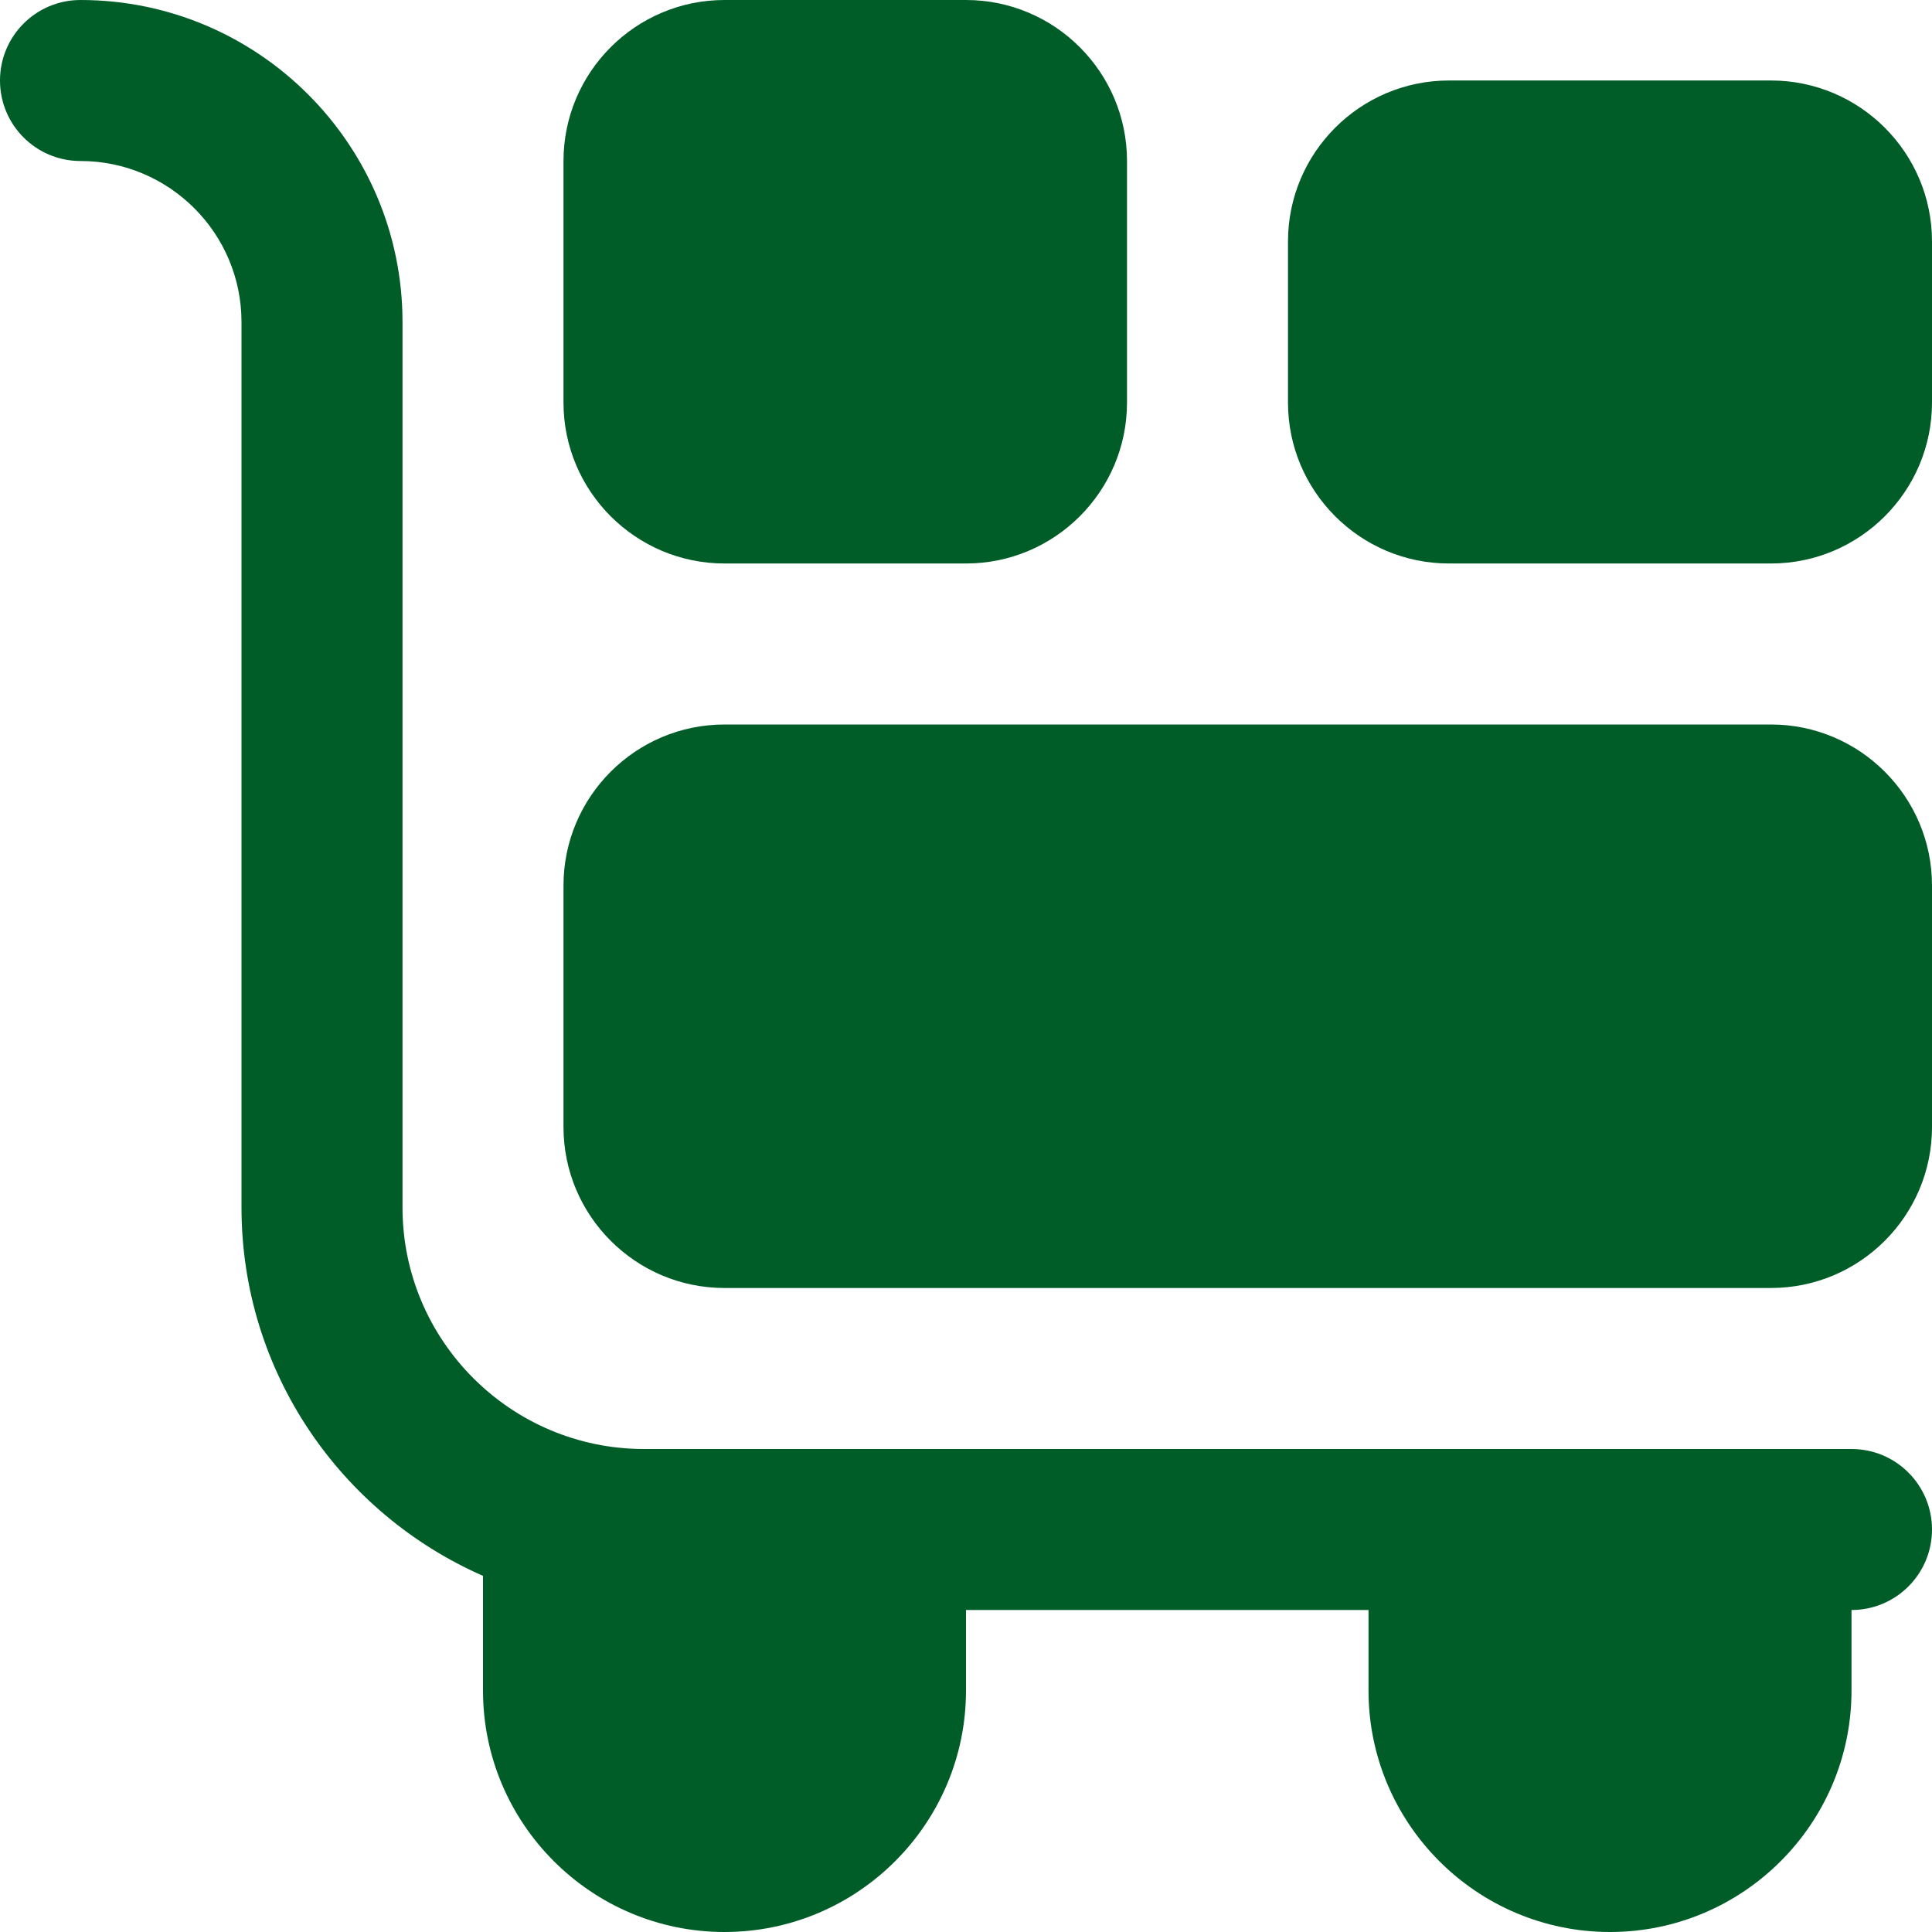<svg width="80" height="80" viewBox="0 0 80 80" fill="none" xmlns="http://www.w3.org/2000/svg">
<g clip-path="url(#clip0_4823_37790)">
<path d="M73.333 30H30C26.323 30 23.333 32.99 23.333 36.667V46.667C23.333 50.343 26.323 53.333 30 53.333H73.333C77.01 53.333 80 50.343 80 46.667V36.667C80 32.99 77.01 30 73.333 30ZM30 23.333H40C43.677 23.333 46.667 20.343 46.667 16.667V6.667C46.667 2.99 43.677 0 40 0H30C26.323 0 23.333 2.99 23.333 6.667V16.667C23.333 20.343 26.323 23.333 30 23.333ZM73.333 3.333H60C56.323 3.333 53.333 6.323 53.333 10V16.667C53.333 20.343 56.323 23.333 60 23.333H73.333C77.01 23.333 80 20.343 80 16.667V10C80 6.323 77.01 3.333 73.333 3.333ZM76.667 60H26.667C21.153 60 16.667 55.513 16.667 50V13.333C16.667 5.98 10.687 0 3.333 0C1.493 0 0 1.49 0 3.333C0 5.177 1.493 6.667 3.333 6.667C7.01 6.667 10 9.657 10 13.333V50C10 56.817 14.123 62.673 20 65.253V70C20 75.513 24.487 80 30 80C35.513 80 40 75.513 40 70V66.667H56.667V70C56.667 75.513 61.153 80 66.667 80C72.18 80 76.667 75.513 76.667 70V66.667C78.507 66.667 80 65.177 80 63.333C80 61.49 78.507 60 76.667 60Z" fill="#005D28"/>
</g>
<defs>
<clipPath id="clip0_4823_37790">
<rect width="80" height="80" fill="white"/>
</clipPath>
</defs>
</svg>
